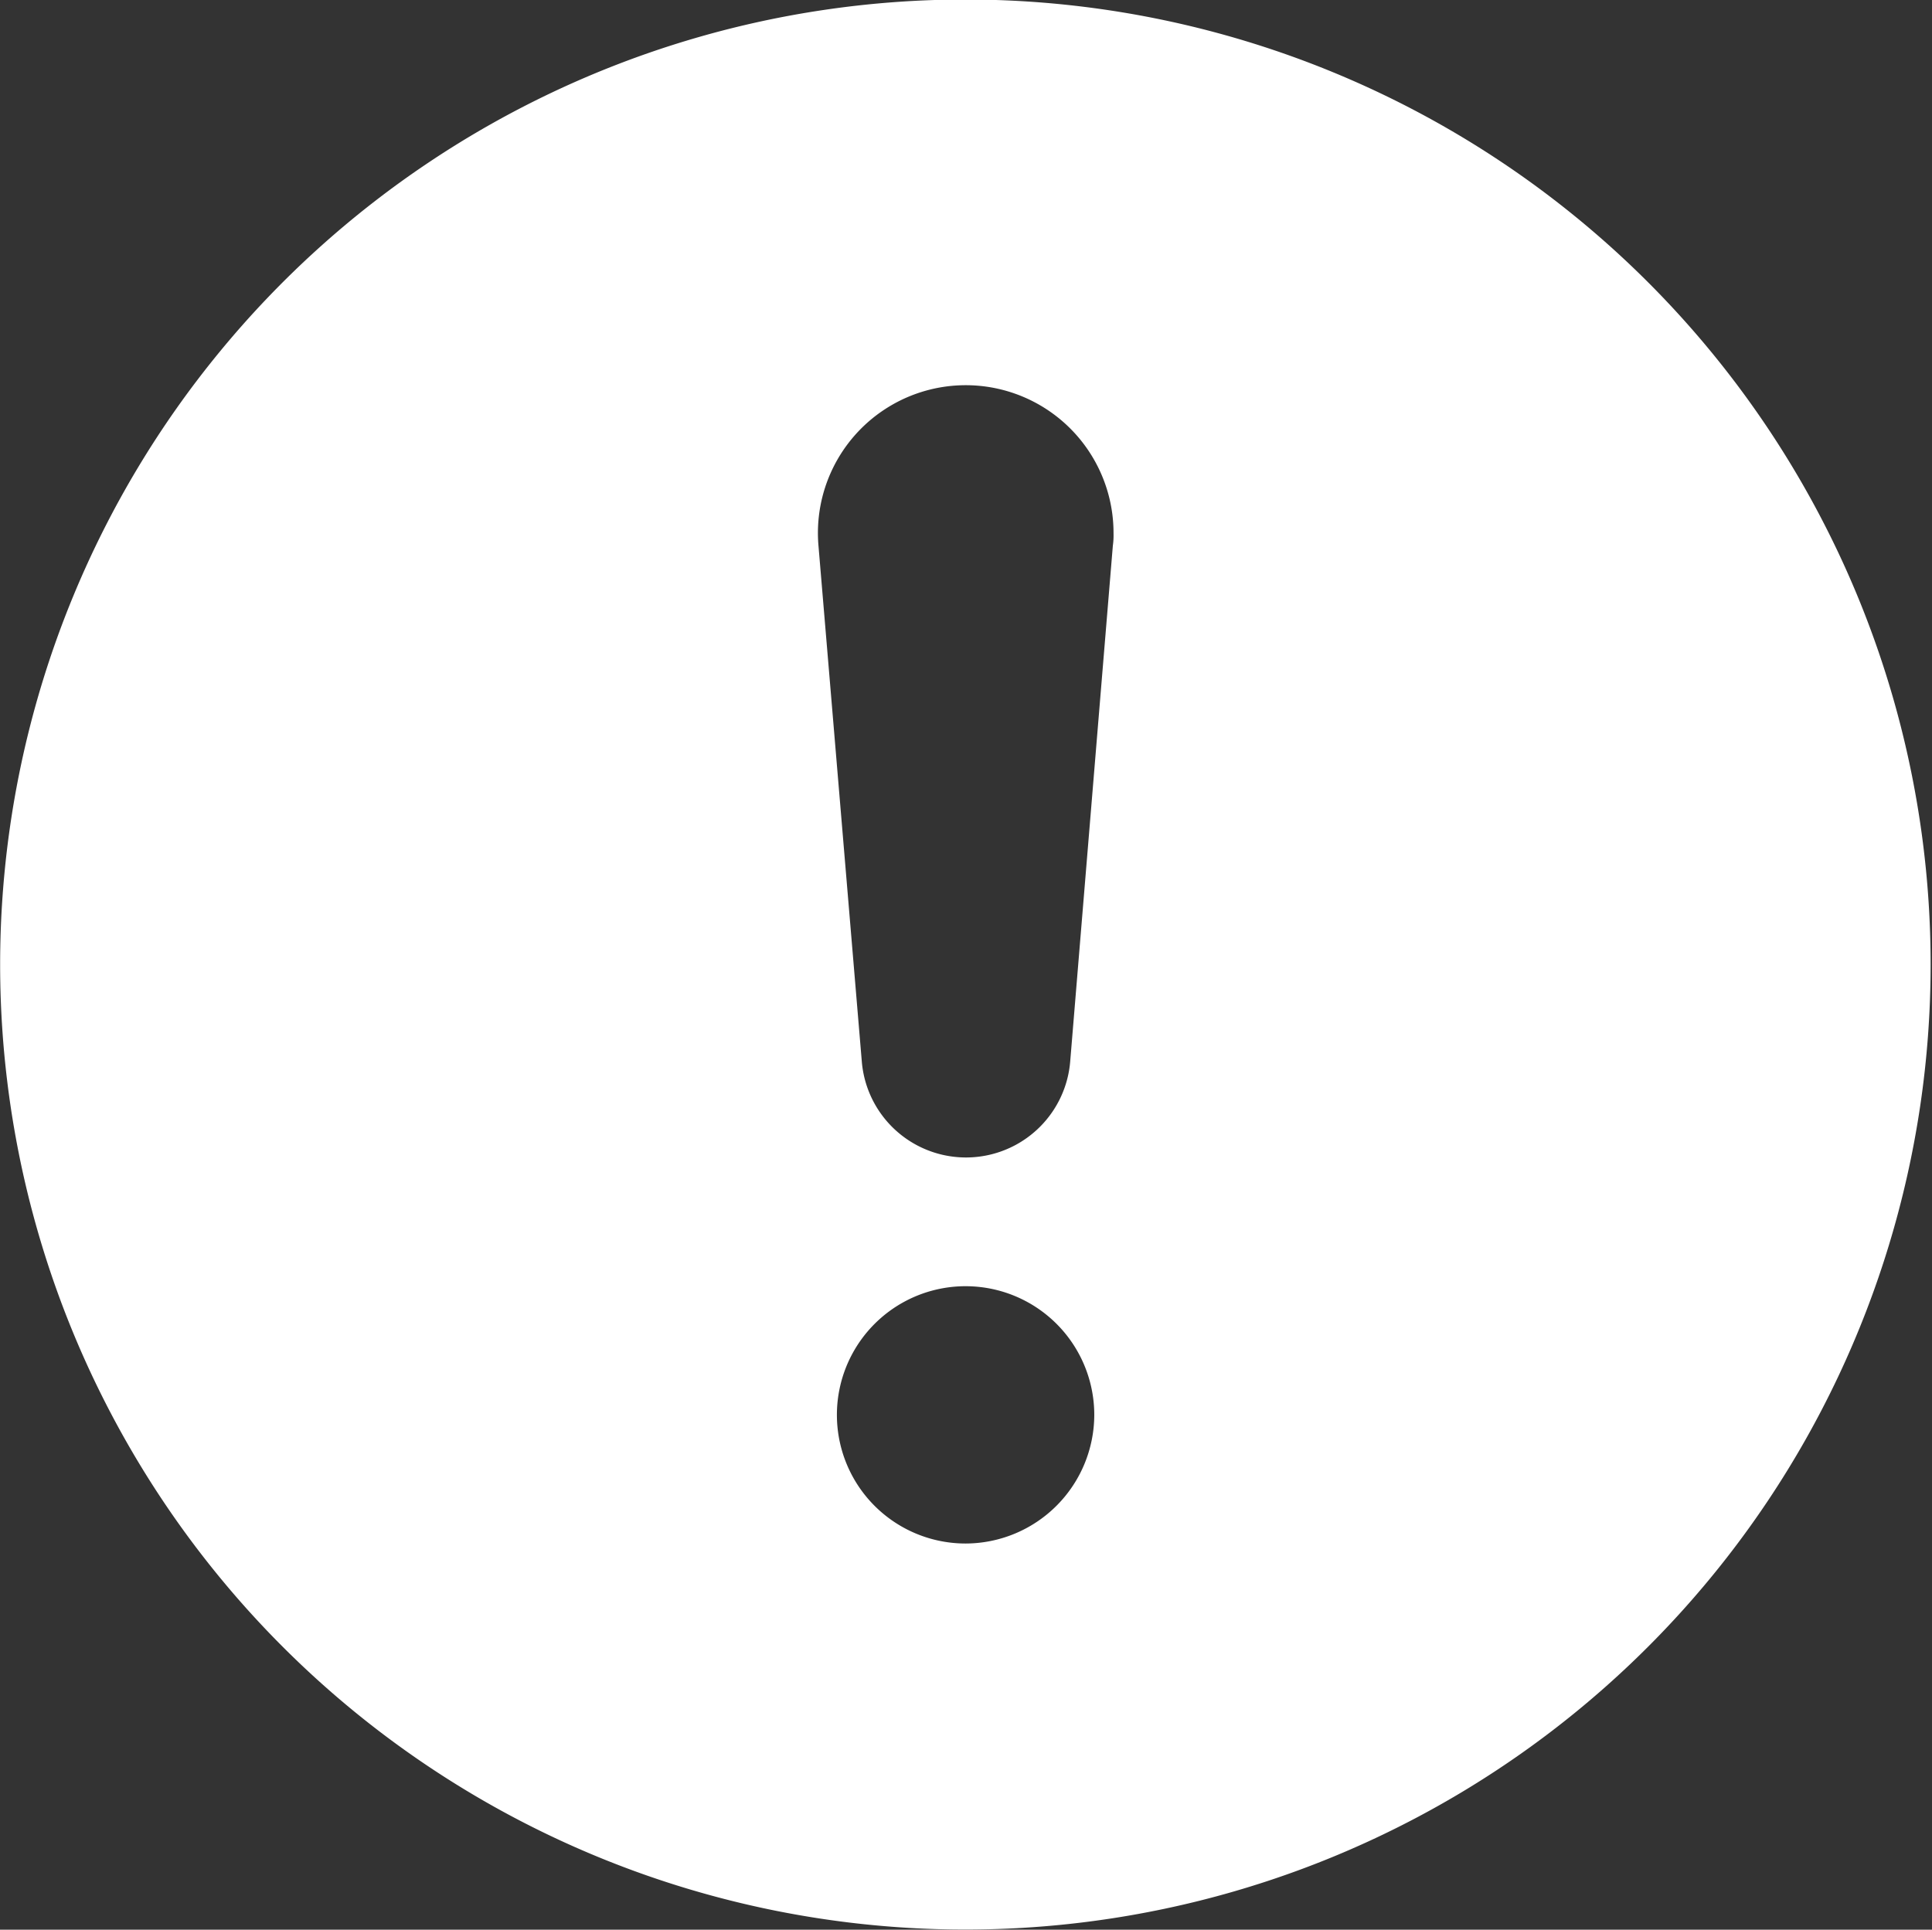 <svg xmlns="http://www.w3.org/2000/svg" width="28.09" height="28.063" viewBox="0 0 28.09 28.063">
  <rect x="0" y="0" width="28.09" height="28.063" fill="#333333" stroke="none"/>
  <defs>
    <style>
      .cls-1 {
        fill: #fff;
        fill-rule: evenodd;
      }
    </style>
  </defs>
  <path id="icon_urgent_white.svg" class="cls-1" d="M1363.92,192.868a14.034,14.034,0,1,0,14.03,14.034A14.033,14.033,0,0,0,1363.92,192.868Zm0,22.454a1.871,1.871,0,1,1,1.87-1.871A1.875,1.875,0,0,1,1363.92,215.322Zm2.14-14.511-0.62,7.5a1.52,1.52,0,0,1-3.03,0l-0.63-7.5a2.149,2.149,0,1,1,4.29-.178,1.057,1.057,0,0,1-.01.178h0Z" transform="translate(-1349.88 -192.875)"/>
</svg>
